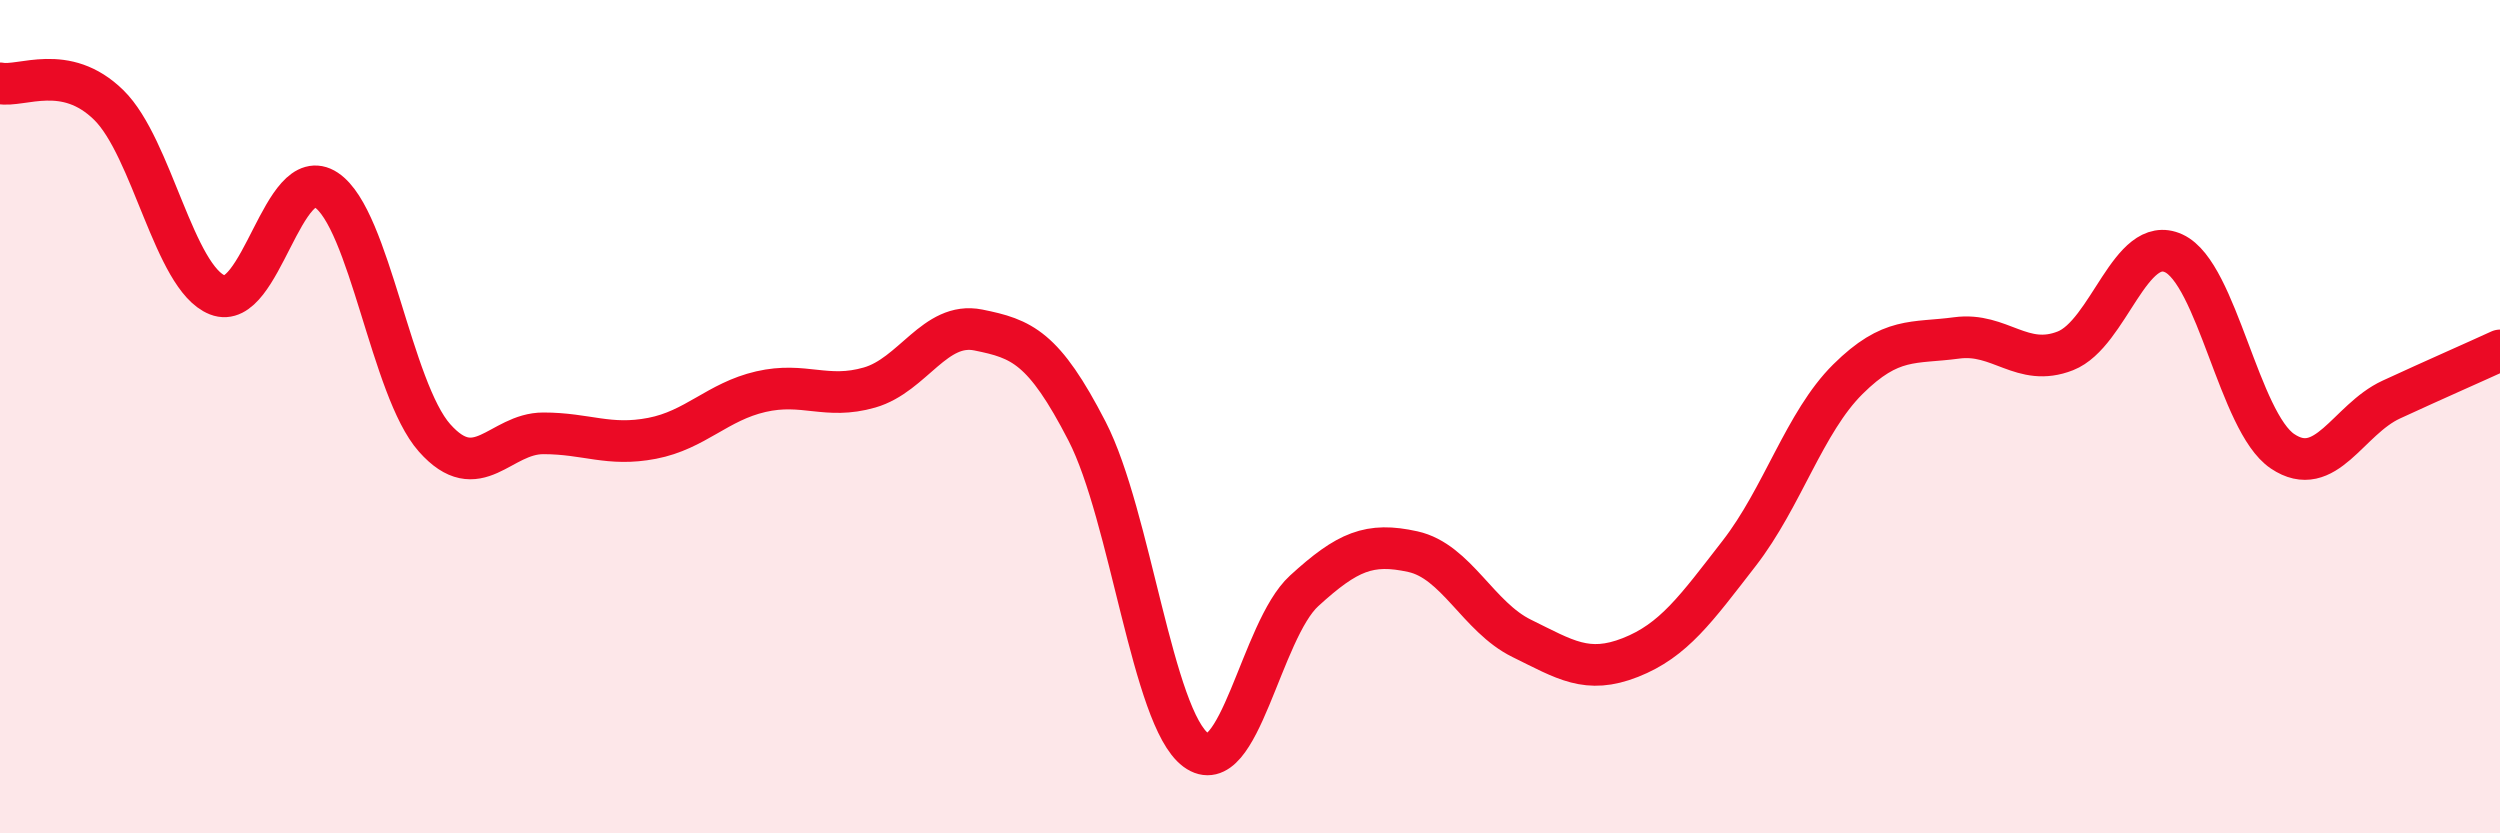 
    <svg width="60" height="20" viewBox="0 0 60 20" xmlns="http://www.w3.org/2000/svg">
      <path
        d="M 0,2 C 0.52,2.1 1.57,1.5 2.61,2.52 C 3.65,3.54 4.18,6.67 5.22,7.08 C 6.26,7.49 6.79,3.87 7.83,4.56 C 8.87,5.25 9.39,9.34 10.43,10.51 C 11.47,11.68 12,10.4 13.04,10.4 C 14.08,10.4 14.61,10.72 15.65,10.52 C 16.69,10.32 17.22,9.64 18.26,9.4 C 19.3,9.16 19.83,9.6 20.87,9.3 C 21.91,9 22.44,7.71 23.48,7.92 C 24.52,8.13 25.05,8.33 26.09,10.35 C 27.13,12.37 27.66,17.23 28.7,18 C 29.74,18.77 30.26,15.13 31.3,14.18 C 32.34,13.23 32.87,13.01 33.91,13.24 C 34.95,13.47 35.48,14.81 36.52,15.32 C 37.56,15.83 38.09,16.19 39.13,15.78 C 40.17,15.37 40.7,14.62 41.74,13.28 C 42.78,11.94 43.31,10.13 44.35,9.1 C 45.39,8.07 45.92,8.25 46.96,8.11 C 48,7.97 48.53,8.83 49.57,8.42 C 50.61,8.01 51.13,5.6 52.17,6.08 C 53.21,6.56 53.74,10.13 54.78,10.83 C 55.82,11.53 56.35,10.07 57.39,9.59 C 58.43,9.11 59.48,8.65 60,8.41L60 20L0 20Z"
        fill="#EB0A25"
        opacity="0.1"
        stroke-linecap="round"
        stroke-linejoin="round"
      />
      <path
        d="M 0,2 C 0.52,2.1 1.57,1.5 2.61,2.52 C 3.65,3.54 4.18,6.67 5.22,7.08 C 6.26,7.49 6.79,3.87 7.83,4.56 C 8.87,5.25 9.39,9.34 10.43,10.51 C 11.47,11.68 12,10.4 13.04,10.4 C 14.08,10.4 14.61,10.72 15.65,10.52 C 16.69,10.32 17.22,9.64 18.26,9.4 C 19.3,9.16 19.83,9.6 20.87,9.3 C 21.91,9 22.44,7.71 23.48,7.92 C 24.52,8.13 25.05,8.33 26.09,10.35 C 27.13,12.37 27.66,17.23 28.7,18 C 29.74,18.77 30.26,15.13 31.3,14.18 C 32.34,13.23 32.87,13.01 33.91,13.24 C 34.95,13.47 35.48,14.81 36.52,15.32 C 37.56,15.83 38.09,16.19 39.13,15.78 C 40.17,15.37 40.7,14.62 41.74,13.28 C 42.78,11.94 43.31,10.13 44.35,9.1 C 45.39,8.07 45.92,8.25 46.96,8.11 C 48,7.97 48.53,8.83 49.57,8.42 C 50.61,8.01 51.13,5.6 52.17,6.08 C 53.21,6.56 53.74,10.13 54.78,10.83 C 55.82,11.53 56.35,10.07 57.39,9.59 C 58.43,9.11 59.48,8.65 60,8.41"
        stroke="#EB0A25"
        stroke-width="1"
        fill="none"
        stroke-linecap="round"
        stroke-linejoin="round"
      />
    </svg>
  